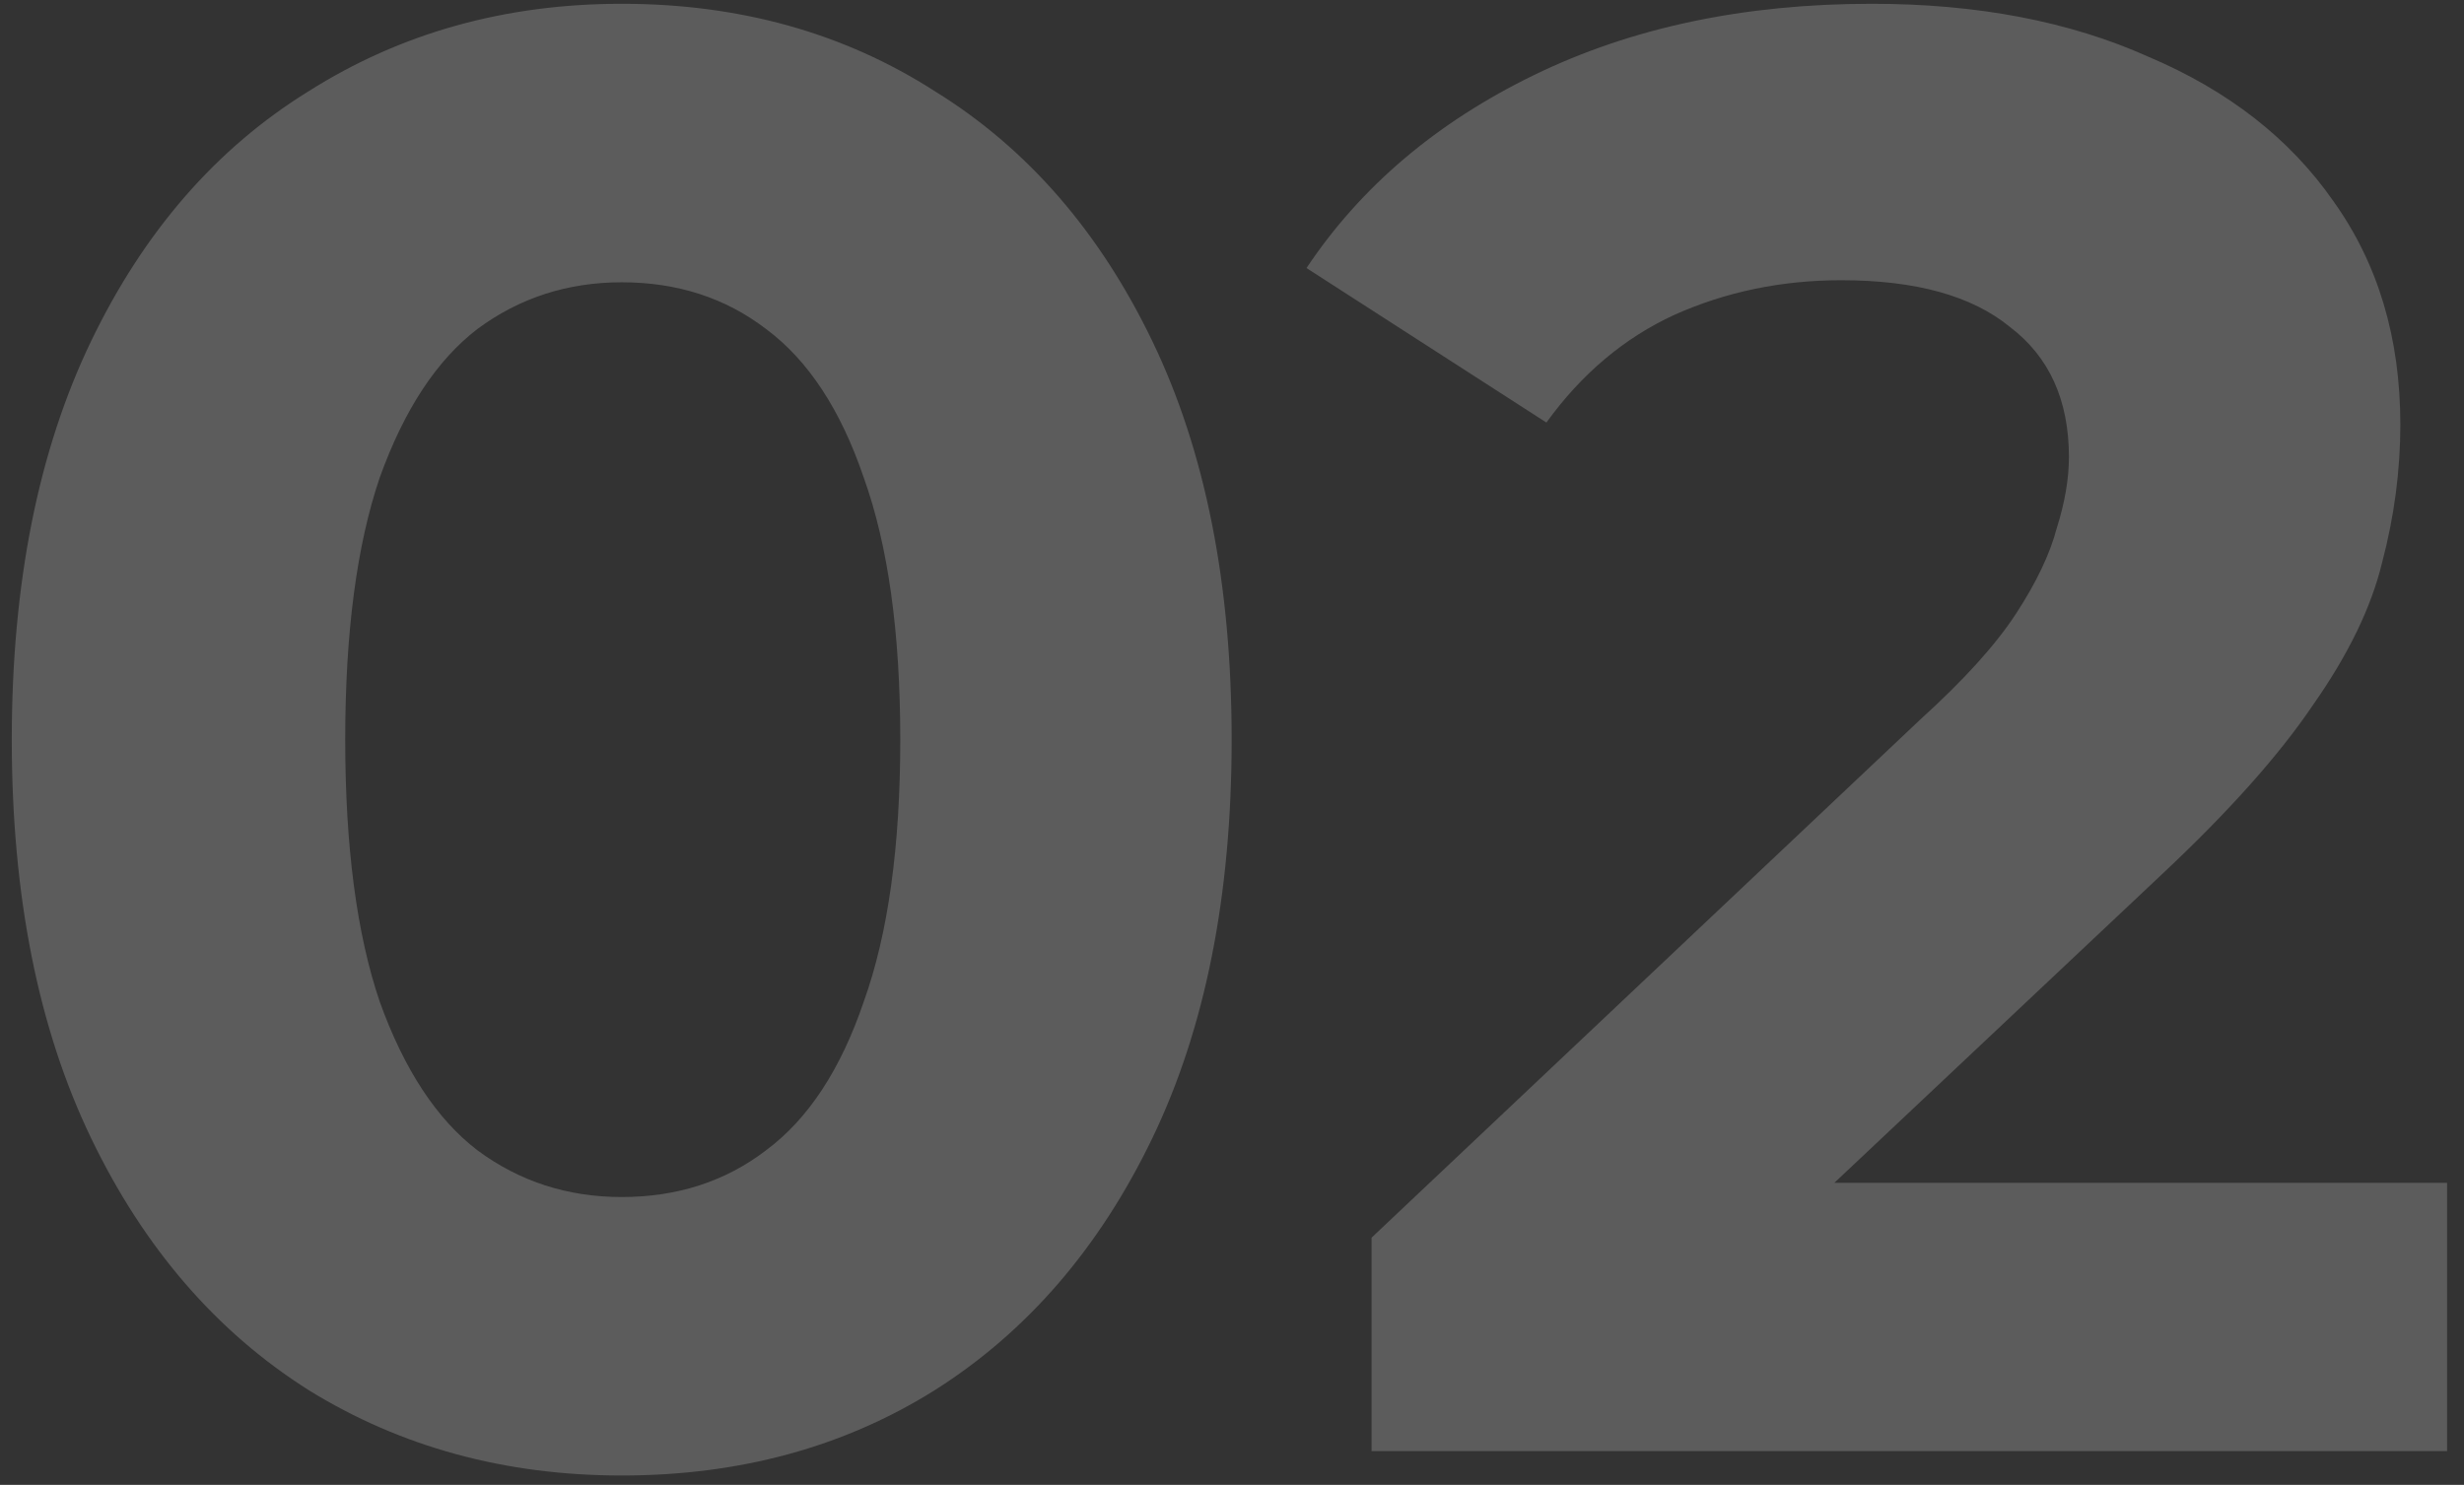 <?xml version="1.0" encoding="UTF-8"?> <svg xmlns="http://www.w3.org/2000/svg" width="73" height="44" viewBox="0 0 73 44" fill="none"><rect x="0" y="0" width="73" height="44" fill="#333333" stroke="none"/> <path opacity="0.2" d="M18.42 43.723C14.966 43.723 11.874 42.88 9.144 41.193C6.413 39.466 4.264 36.977 2.698 33.724C1.132 30.471 0.349 26.536 0.349 21.918C0.349 17.3 1.132 13.364 2.698 10.111C4.264 6.859 6.413 4.389 9.144 2.703C11.874 0.976 14.966 0.112 18.42 0.112C21.913 0.112 25.006 0.976 27.696 2.703C30.427 4.389 32.575 6.859 34.141 10.111C35.707 13.364 36.49 17.3 36.49 21.918C36.49 26.536 35.707 30.471 34.141 33.724C32.575 36.977 30.427 39.466 27.696 41.193C25.006 42.88 21.913 43.723 18.42 43.723ZM18.42 35.471C20.066 35.471 21.492 35.009 22.697 34.085C23.941 33.162 24.905 31.696 25.588 29.688C26.311 27.68 26.672 25.09 26.672 21.918C26.672 18.745 26.311 16.155 25.588 14.147C24.905 12.139 23.941 10.674 22.697 9.75C21.492 8.827 20.066 8.365 18.42 8.365C16.814 8.365 15.388 8.827 14.143 9.75C12.938 10.674 11.975 12.139 11.252 14.147C10.569 16.155 10.228 18.745 10.228 21.918C10.228 25.09 10.569 27.68 11.252 29.688C11.975 31.696 12.938 33.162 14.143 34.085C15.388 35.009 16.814 35.471 18.42 35.471ZM40.635 43V36.675L56.898 21.315C58.183 20.151 59.127 19.107 59.729 18.183C60.332 17.259 60.733 16.416 60.934 15.653C61.175 14.89 61.295 14.188 61.295 13.545C61.295 11.858 60.713 10.573 59.549 9.69C58.424 8.766 56.758 8.304 54.549 8.304C52.782 8.304 51.136 8.646 49.61 9.328C48.124 10.011 46.859 11.075 45.815 12.521L38.707 7.943C40.314 5.534 42.562 3.626 45.454 2.221C48.345 0.815 51.678 0.112 55.453 0.112C58.585 0.112 61.316 0.635 63.645 1.679C66.014 2.683 67.841 4.108 69.126 5.955C70.451 7.803 71.114 10.011 71.114 12.581C71.114 13.947 70.933 15.312 70.572 16.677C70.251 18.002 69.568 19.408 68.524 20.894C67.52 22.38 66.034 24.046 64.066 25.893L50.574 38.603L48.706 35.049L72.499 35.049V43L40.635 43Z" fill="white"></path> </svg> 